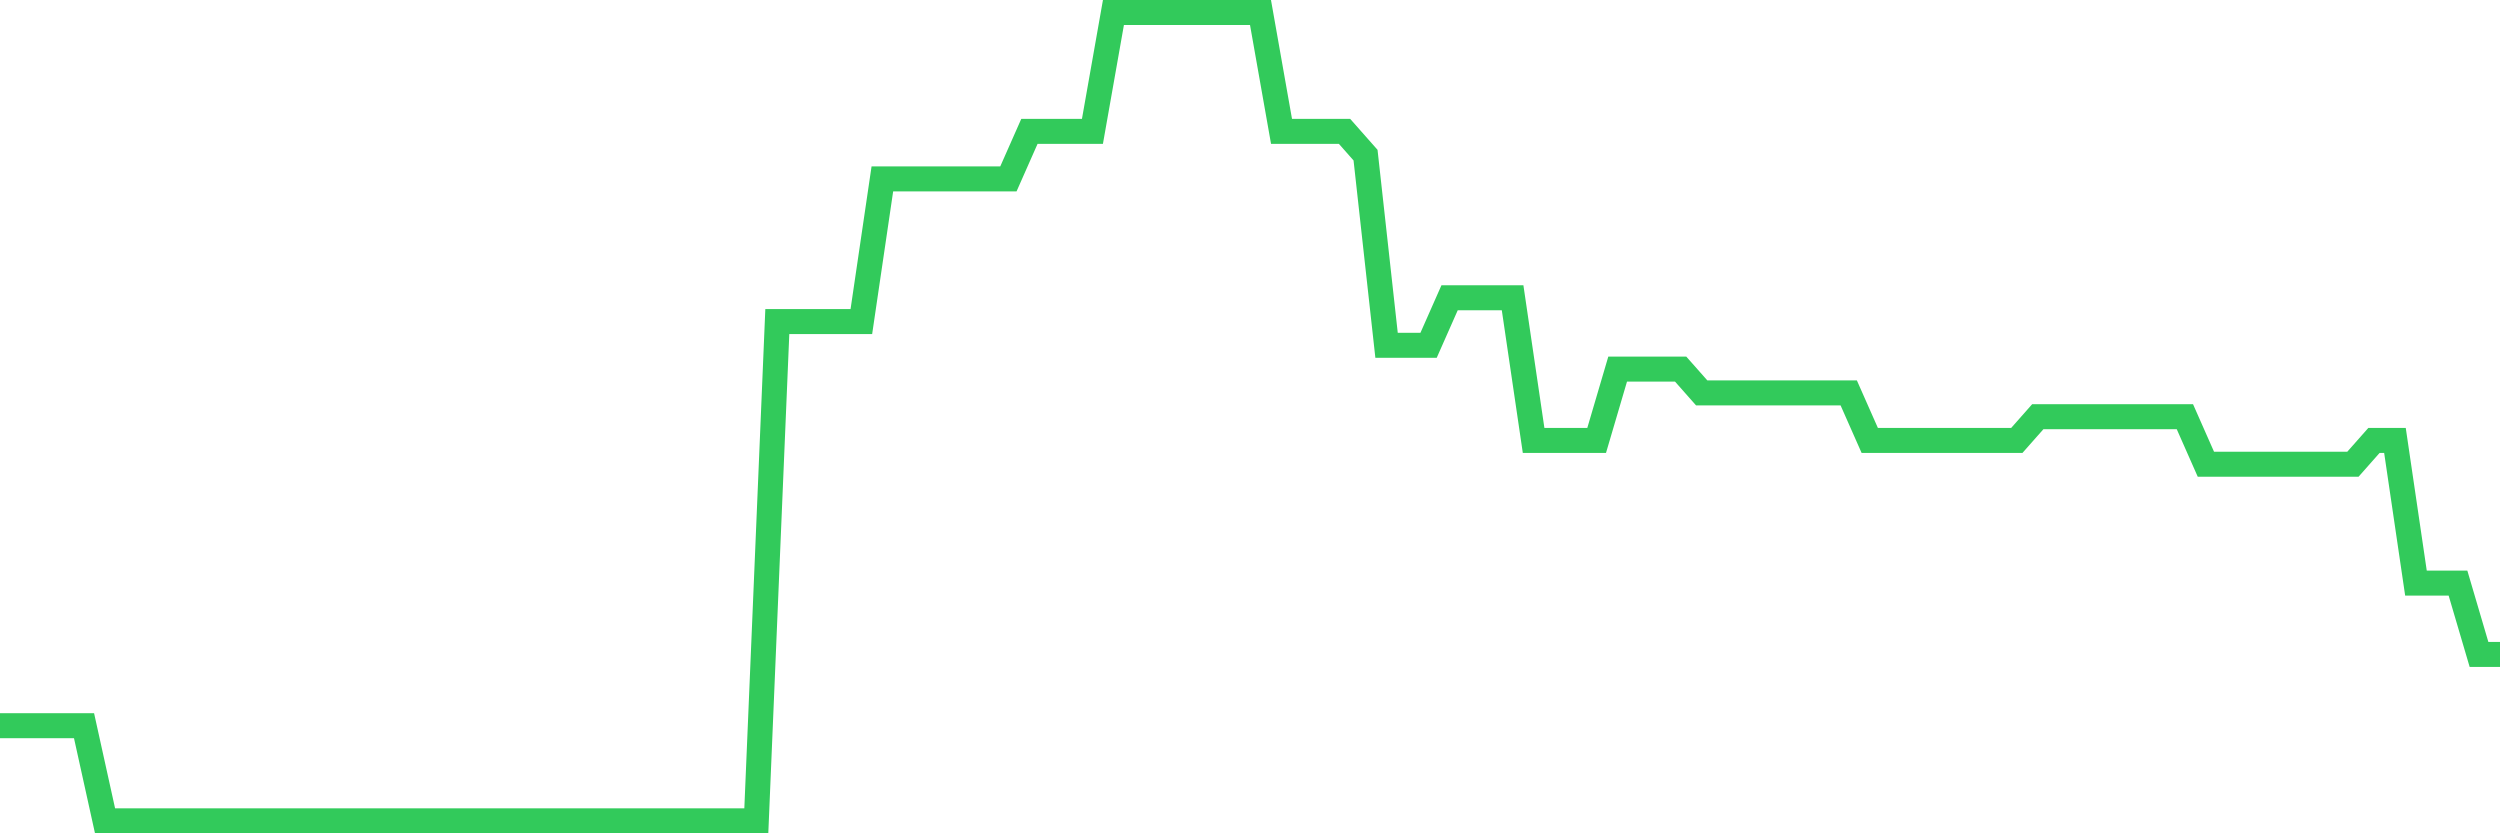 <svg
  xmlns="http://www.w3.org/2000/svg"
  xmlns:xlink="http://www.w3.org/1999/xlink"
  width="120"
  height="40"
  viewBox="0 0 120 40"
  preserveAspectRatio="none"
>
  <polyline
    points="0,34.835 1.008,34.835 2.017,34.835 3.025,34.835 4.034,34.835 5.042,39.4 6.05,39.4 7.059,39.4 8.067,39.4 9.076,39.4 10.084,39.4 11.092,39.4 12.101,39.4 13.109,39.4 14.118,39.4 15.126,39.4 16.134,39.4 17.143,39.4 18.151,39.4 19.16,39.4 20.168,39.4 21.176,39.4 22.185,39.4 23.193,39.4 24.202,39.4 25.21,39.4 26.218,39.4 27.227,39.4 28.235,39.4 29.244,39.4 30.252,39.4 31.261,39.4 32.269,39.4 33.277,39.4 34.286,39.4 35.294,39.4 36.303,39.4 37.311,15.435 38.319,15.435 39.328,15.435 40.336,15.435 41.345,15.435 42.353,8.588 43.361,8.588 44.37,8.588 45.378,8.588 46.387,8.588 47.395,8.588 48.403,8.588 49.412,6.306 50.42,6.306 51.429,6.306 52.437,6.306 53.445,0.6 54.454,0.6 55.462,0.6 56.471,0.6 57.479,0.6 58.487,0.6 59.496,0.6 60.504,0.6 61.513,6.306 62.521,6.306 63.529,6.306 64.538,6.306 65.546,7.447 66.555,16.576 67.563,16.576 68.571,16.576 69.58,14.294 70.588,14.294 71.597,14.294 72.605,14.294 73.613,21.141 74.622,21.141 75.63,21.141 76.639,21.141 77.647,17.718 78.655,17.718 79.664,17.718 80.672,17.718 81.681,18.859 82.689,18.859 83.697,18.859 84.706,18.859 85.714,18.859 86.723,18.859 87.731,18.859 88.739,18.859 89.748,21.141 90.756,21.141 91.765,21.141 92.773,21.141 93.782,21.141 94.79,21.141 95.798,21.141 96.807,21.141 97.815,20 98.824,20 99.832,20 100.84,20 101.849,20 102.857,20 103.866,20 104.874,20 105.882,22.282 106.891,22.282 107.899,22.282 108.908,22.282 109.916,22.282 110.924,22.282 111.933,22.282 112.941,22.282 113.95,21.141 114.958,21.141 115.966,27.988 116.975,27.988 117.983,27.988 118.992,31.412 120,31.412"
    fill="none"
    stroke="#32ca5b"
    stroke-width="1.2"
  >
  </polyline>
</svg>